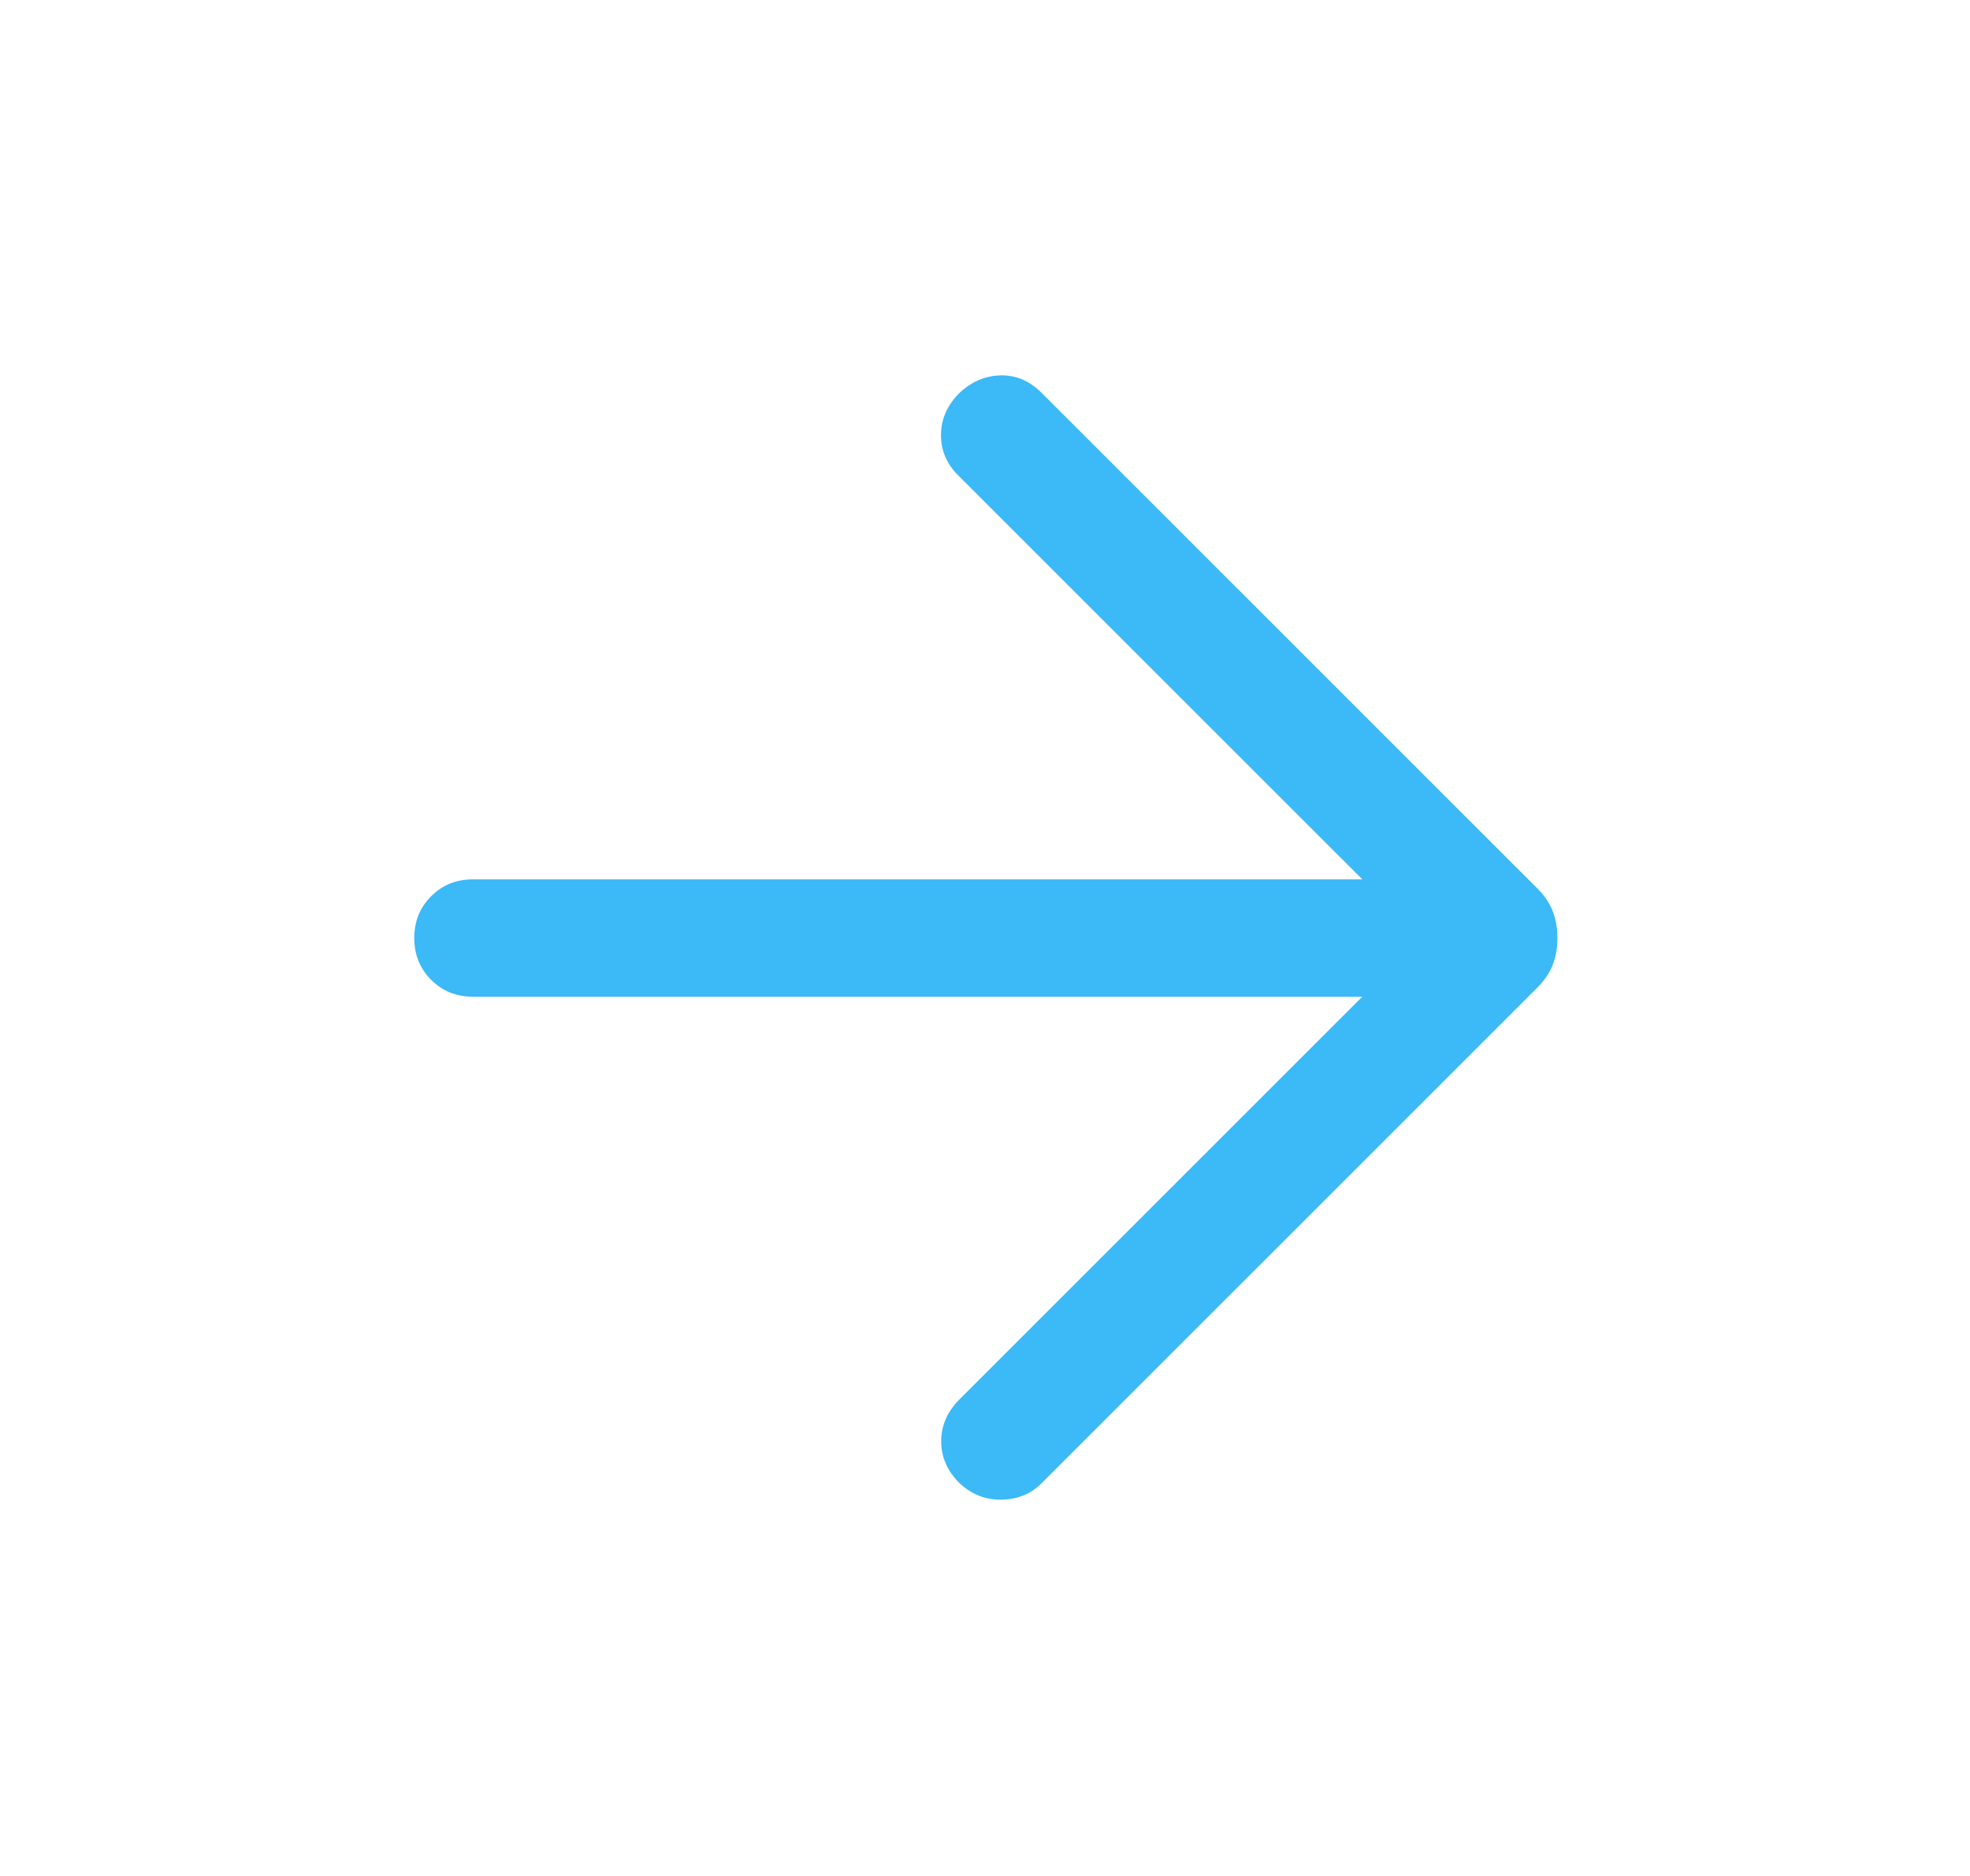 <svg width="21" height="20" viewBox="0 0 21 20" fill="none" xmlns="http://www.w3.org/2000/svg">
<g id="icon/arrow-forward">
<path id="Vector" d="M14.522 10.626H5.041C4.864 10.626 4.715 10.566 4.596 10.446C4.476 10.326 4.416 10.178 4.416 10.001C4.416 9.823 4.476 9.675 4.596 9.555C4.715 9.435 4.864 9.375 5.041 9.375H14.522L10.214 5.068C10.09 4.944 10.029 4.799 10.031 4.633C10.032 4.467 10.098 4.319 10.227 4.19C10.356 4.069 10.502 4.006 10.666 4.002C10.829 3.998 10.976 4.06 11.105 4.19L16.389 9.473C16.467 9.551 16.522 9.634 16.554 9.72C16.586 9.807 16.602 9.9 16.602 10.001C16.602 10.101 16.586 10.194 16.554 10.281C16.522 10.367 16.467 10.45 16.389 10.528L11.105 15.811C10.99 15.927 10.847 15.986 10.676 15.988C10.506 15.991 10.356 15.932 10.227 15.811C10.098 15.682 10.033 15.534 10.033 15.366C10.033 15.198 10.098 15.05 10.227 14.92L14.522 10.626Z" fill="#3CB9F7"/>
</g>
</svg>
